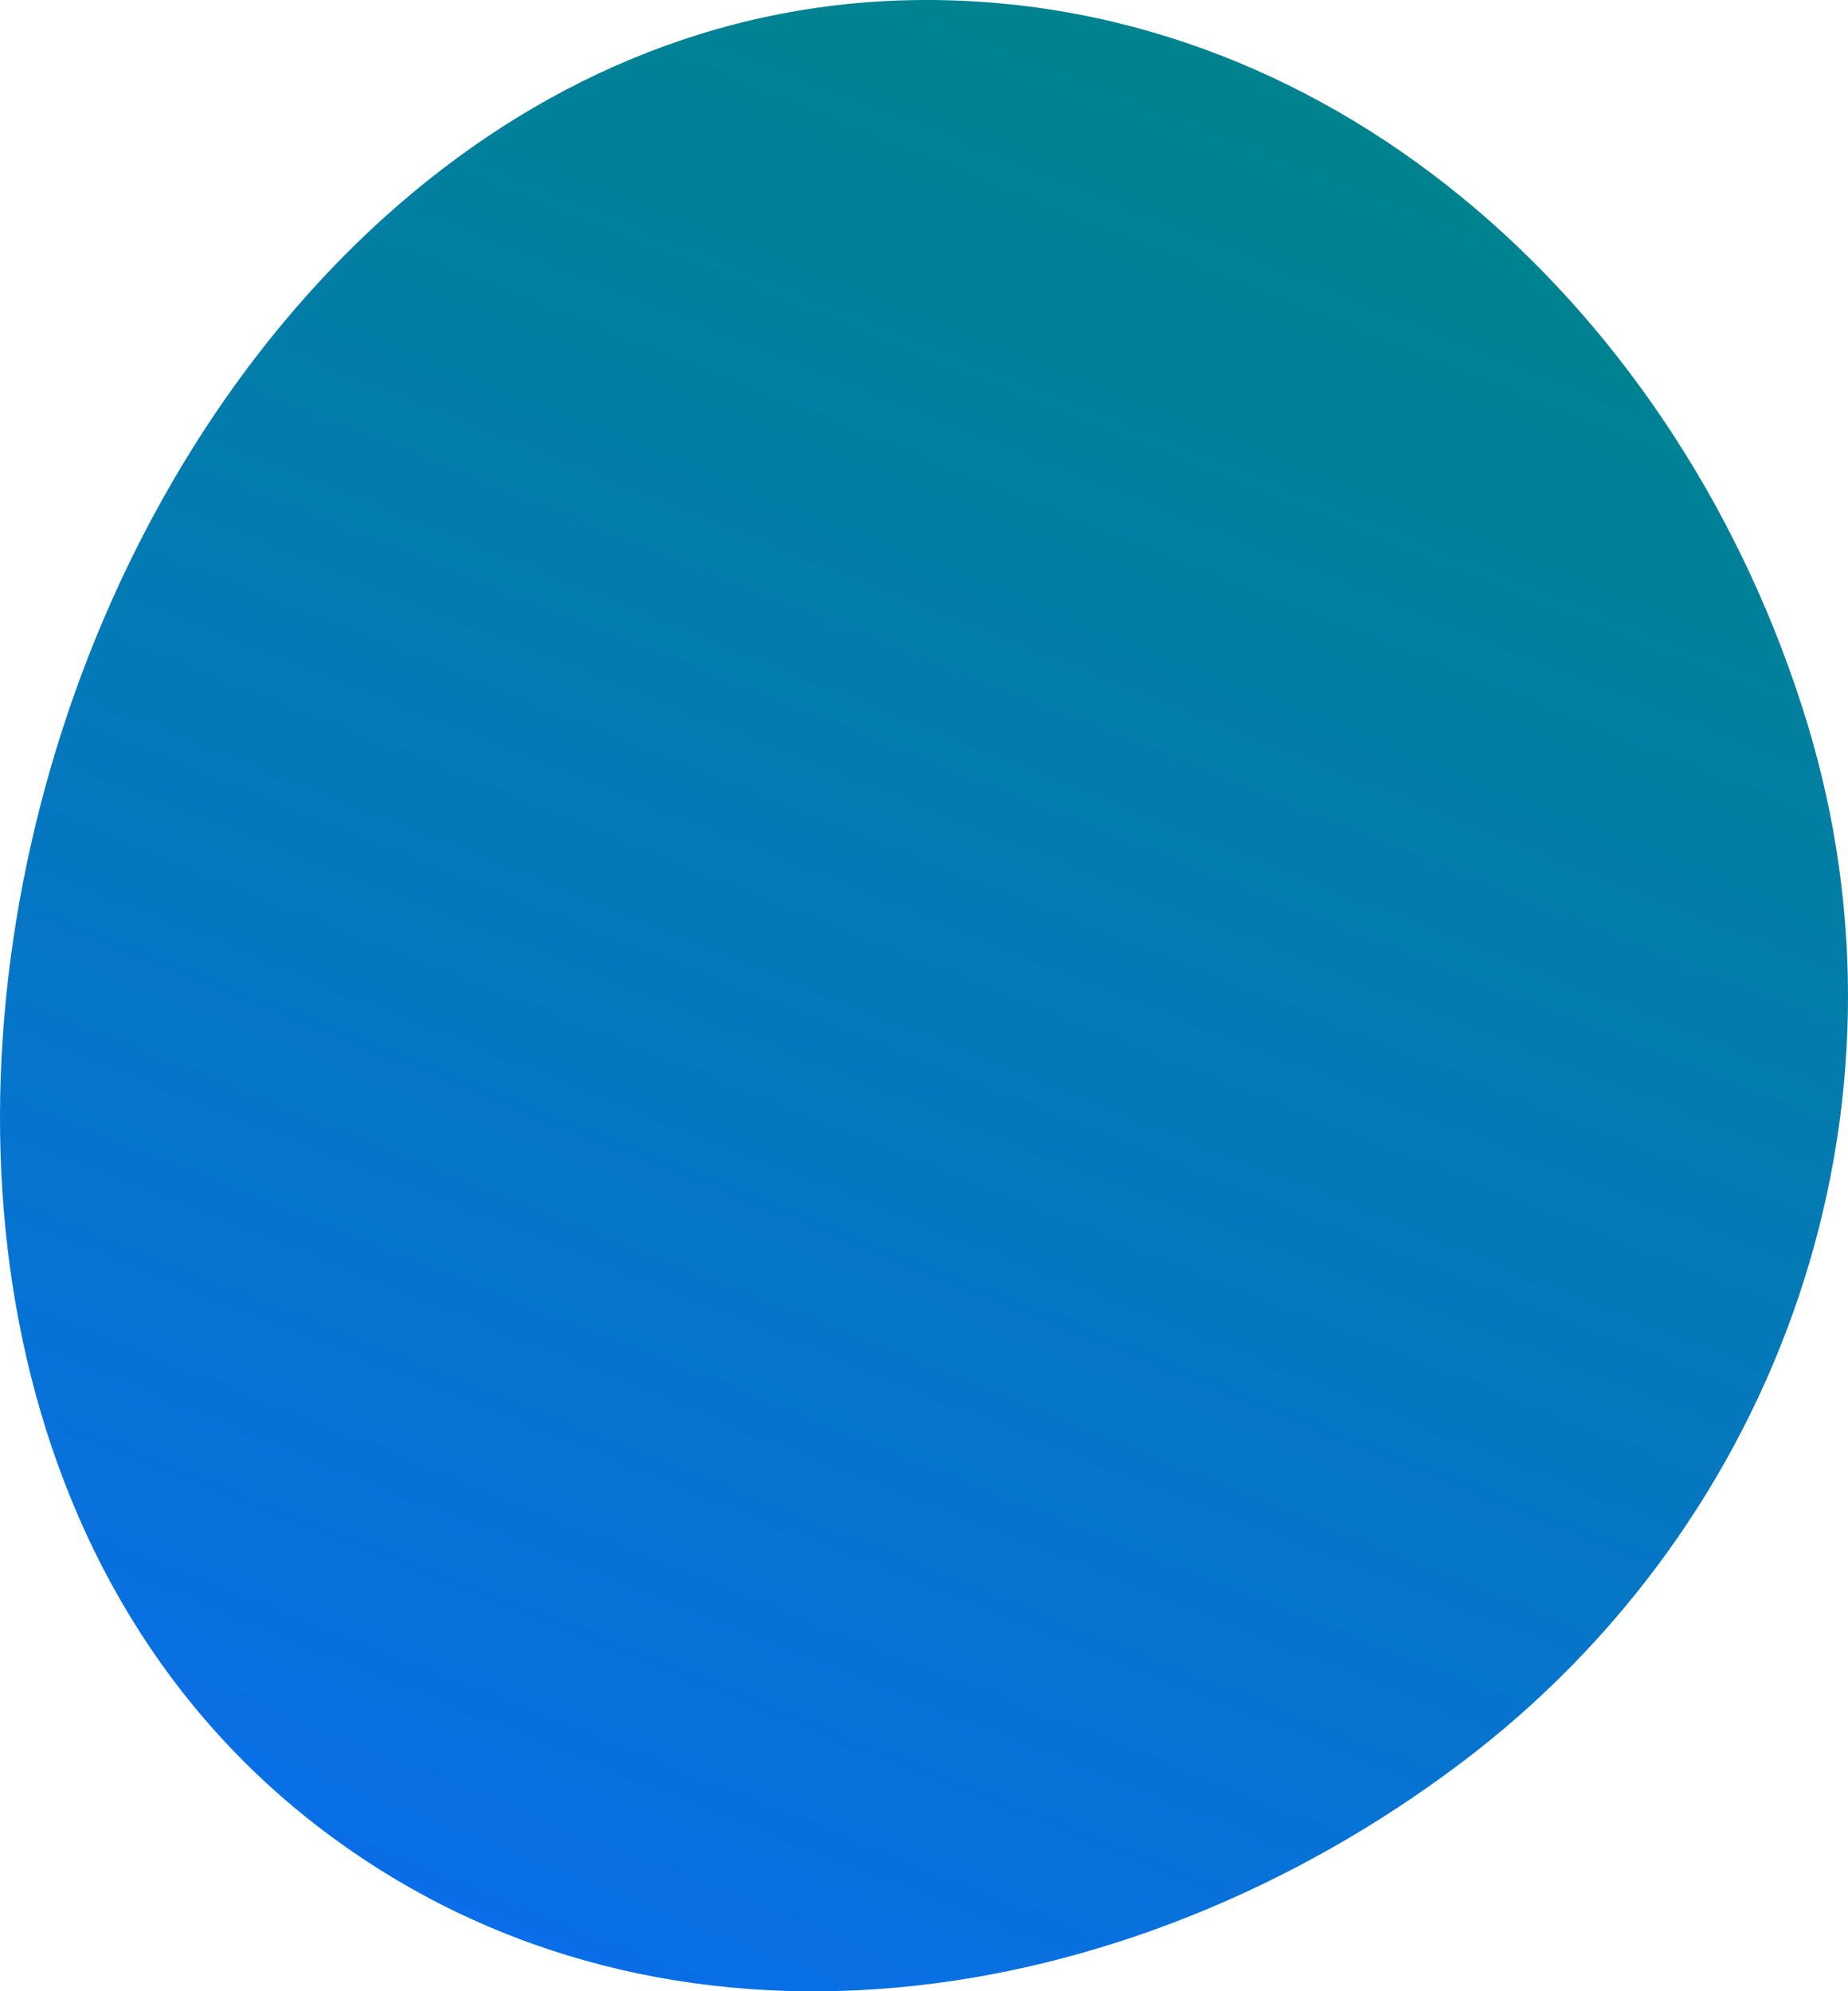 <svg xmlns="http://www.w3.org/2000/svg" width="168" height="181" fill="none"><path fill="url(#paint0_linear)" fill-rule="evenodd" d="M83.871 0c38.079-.171 69.146 28.851 80.393 65.635 10.74 35.128-2.266 72.589-31.408 94.582-30.415 22.955-72.12 29.314-102.777 6.69C-.405 144.412-6.035 102.632 5.658 66.351 17.315 30.181 46.247.171 83.87.001z" clip-rule="evenodd"/><defs><linearGradient id="paint0_linear" x1="84" x2="11.22" y1="0" y2="181.409" gradientUnits="userSpaceOnUse"><stop stop-color="#00838F"/><stop offset="1" stop-color="#0A6CF0"/></linearGradient></defs></svg>